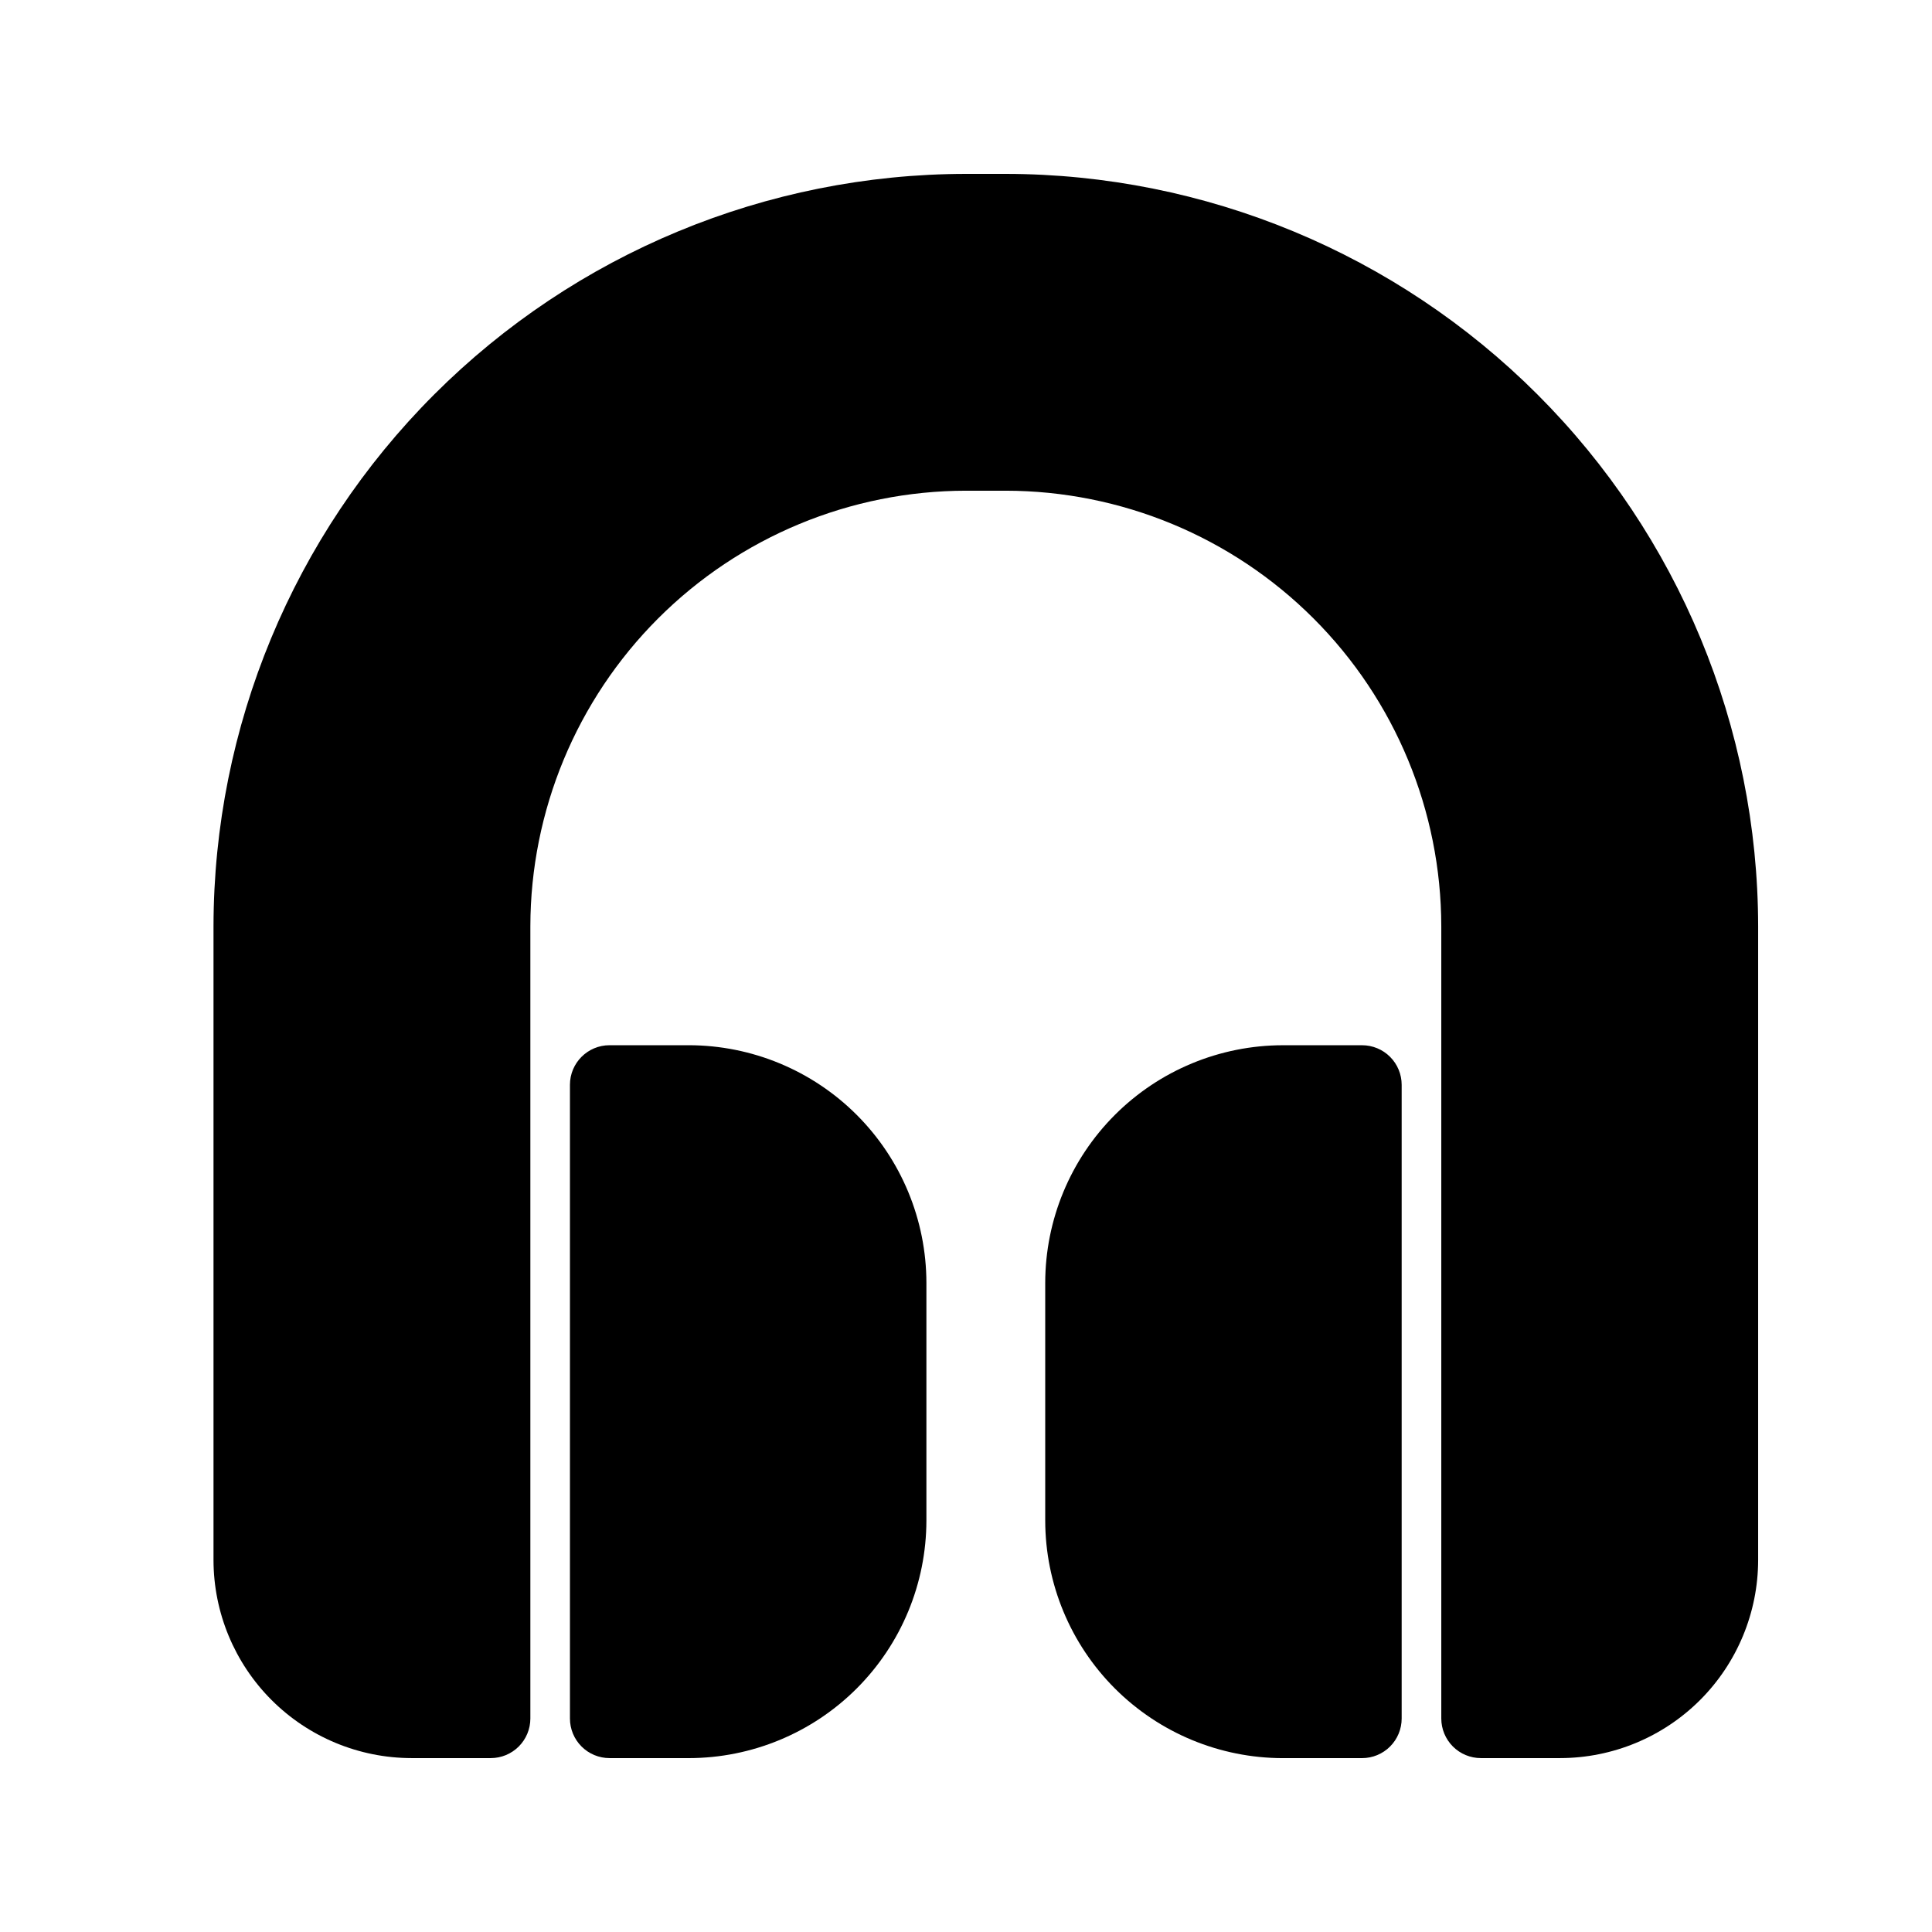 <?xml version="1.0" encoding="UTF-8"?>
<!-- Uploaded to: ICON Repo, www.svgrepo.com, Generator: ICON Repo Mixer Tools -->
<svg fill="#000000" width="800px" height="800px" version="1.1" viewBox="144 144 512 512" xmlns="http://www.w3.org/2000/svg">
 <g>
  <path d="m326.53 609.92c16.695-0.016 32.703-6.656 44.512-18.461 11.805-11.809 18.445-27.816 18.465-44.516v-62.977c-0.02-16.695-6.66-32.703-18.465-44.512-11.809-11.805-27.816-18.445-44.512-18.461h-20.992c-5.797 0-10.496 4.699-10.496 10.496v167.93c0 2.785 1.105 5.453 3.074 7.422s4.637 3.074 7.422 3.074z"/>
  <path d="m504.96 609.92c2.785 0 5.457-1.105 7.422-3.074 1.969-1.969 3.074-4.637 3.074-7.422v-167.93c0-2.785-1.105-5.457-3.074-7.422-1.965-1.969-4.637-3.074-7.422-3.074h-20.992c-16.695 0.016-32.703 6.656-44.512 18.461-11.805 11.809-18.445 27.816-18.461 44.512v62.977c0.016 16.699 6.656 32.707 18.461 44.516 11.809 11.805 27.816 18.445 44.512 18.461z"/>
  <path d="m410.5 190.08h-10.496c-52.875 0.059-103.57 21.086-140.95 58.473s-58.414 88.078-58.473 140.95v167.93c0.016 13.914 5.551 27.254 15.391 37.094 9.836 9.836 23.176 15.371 37.09 15.387h20.992c2.781 0 5.453-1.105 7.422-3.074s3.074-4.637 3.074-7.422v-209.92c0.035-30.609 12.211-59.957 33.855-81.602 21.645-21.645 50.988-33.82 81.602-33.855h10.496c30.609 0.035 59.953 12.211 81.598 33.855 21.645 21.645 33.82 50.992 33.855 81.602v209.92c0 2.785 1.109 5.453 3.074 7.422 1.969 1.969 4.641 3.074 7.422 3.074h20.992c13.914-0.016 27.254-5.551 37.094-15.387 9.836-9.84 15.371-23.18 15.387-37.094v-167.93c-0.059-52.875-21.086-103.57-58.473-140.95-37.387-37.387-88.078-58.414-140.95-58.473z"/>
 </g>
</svg>